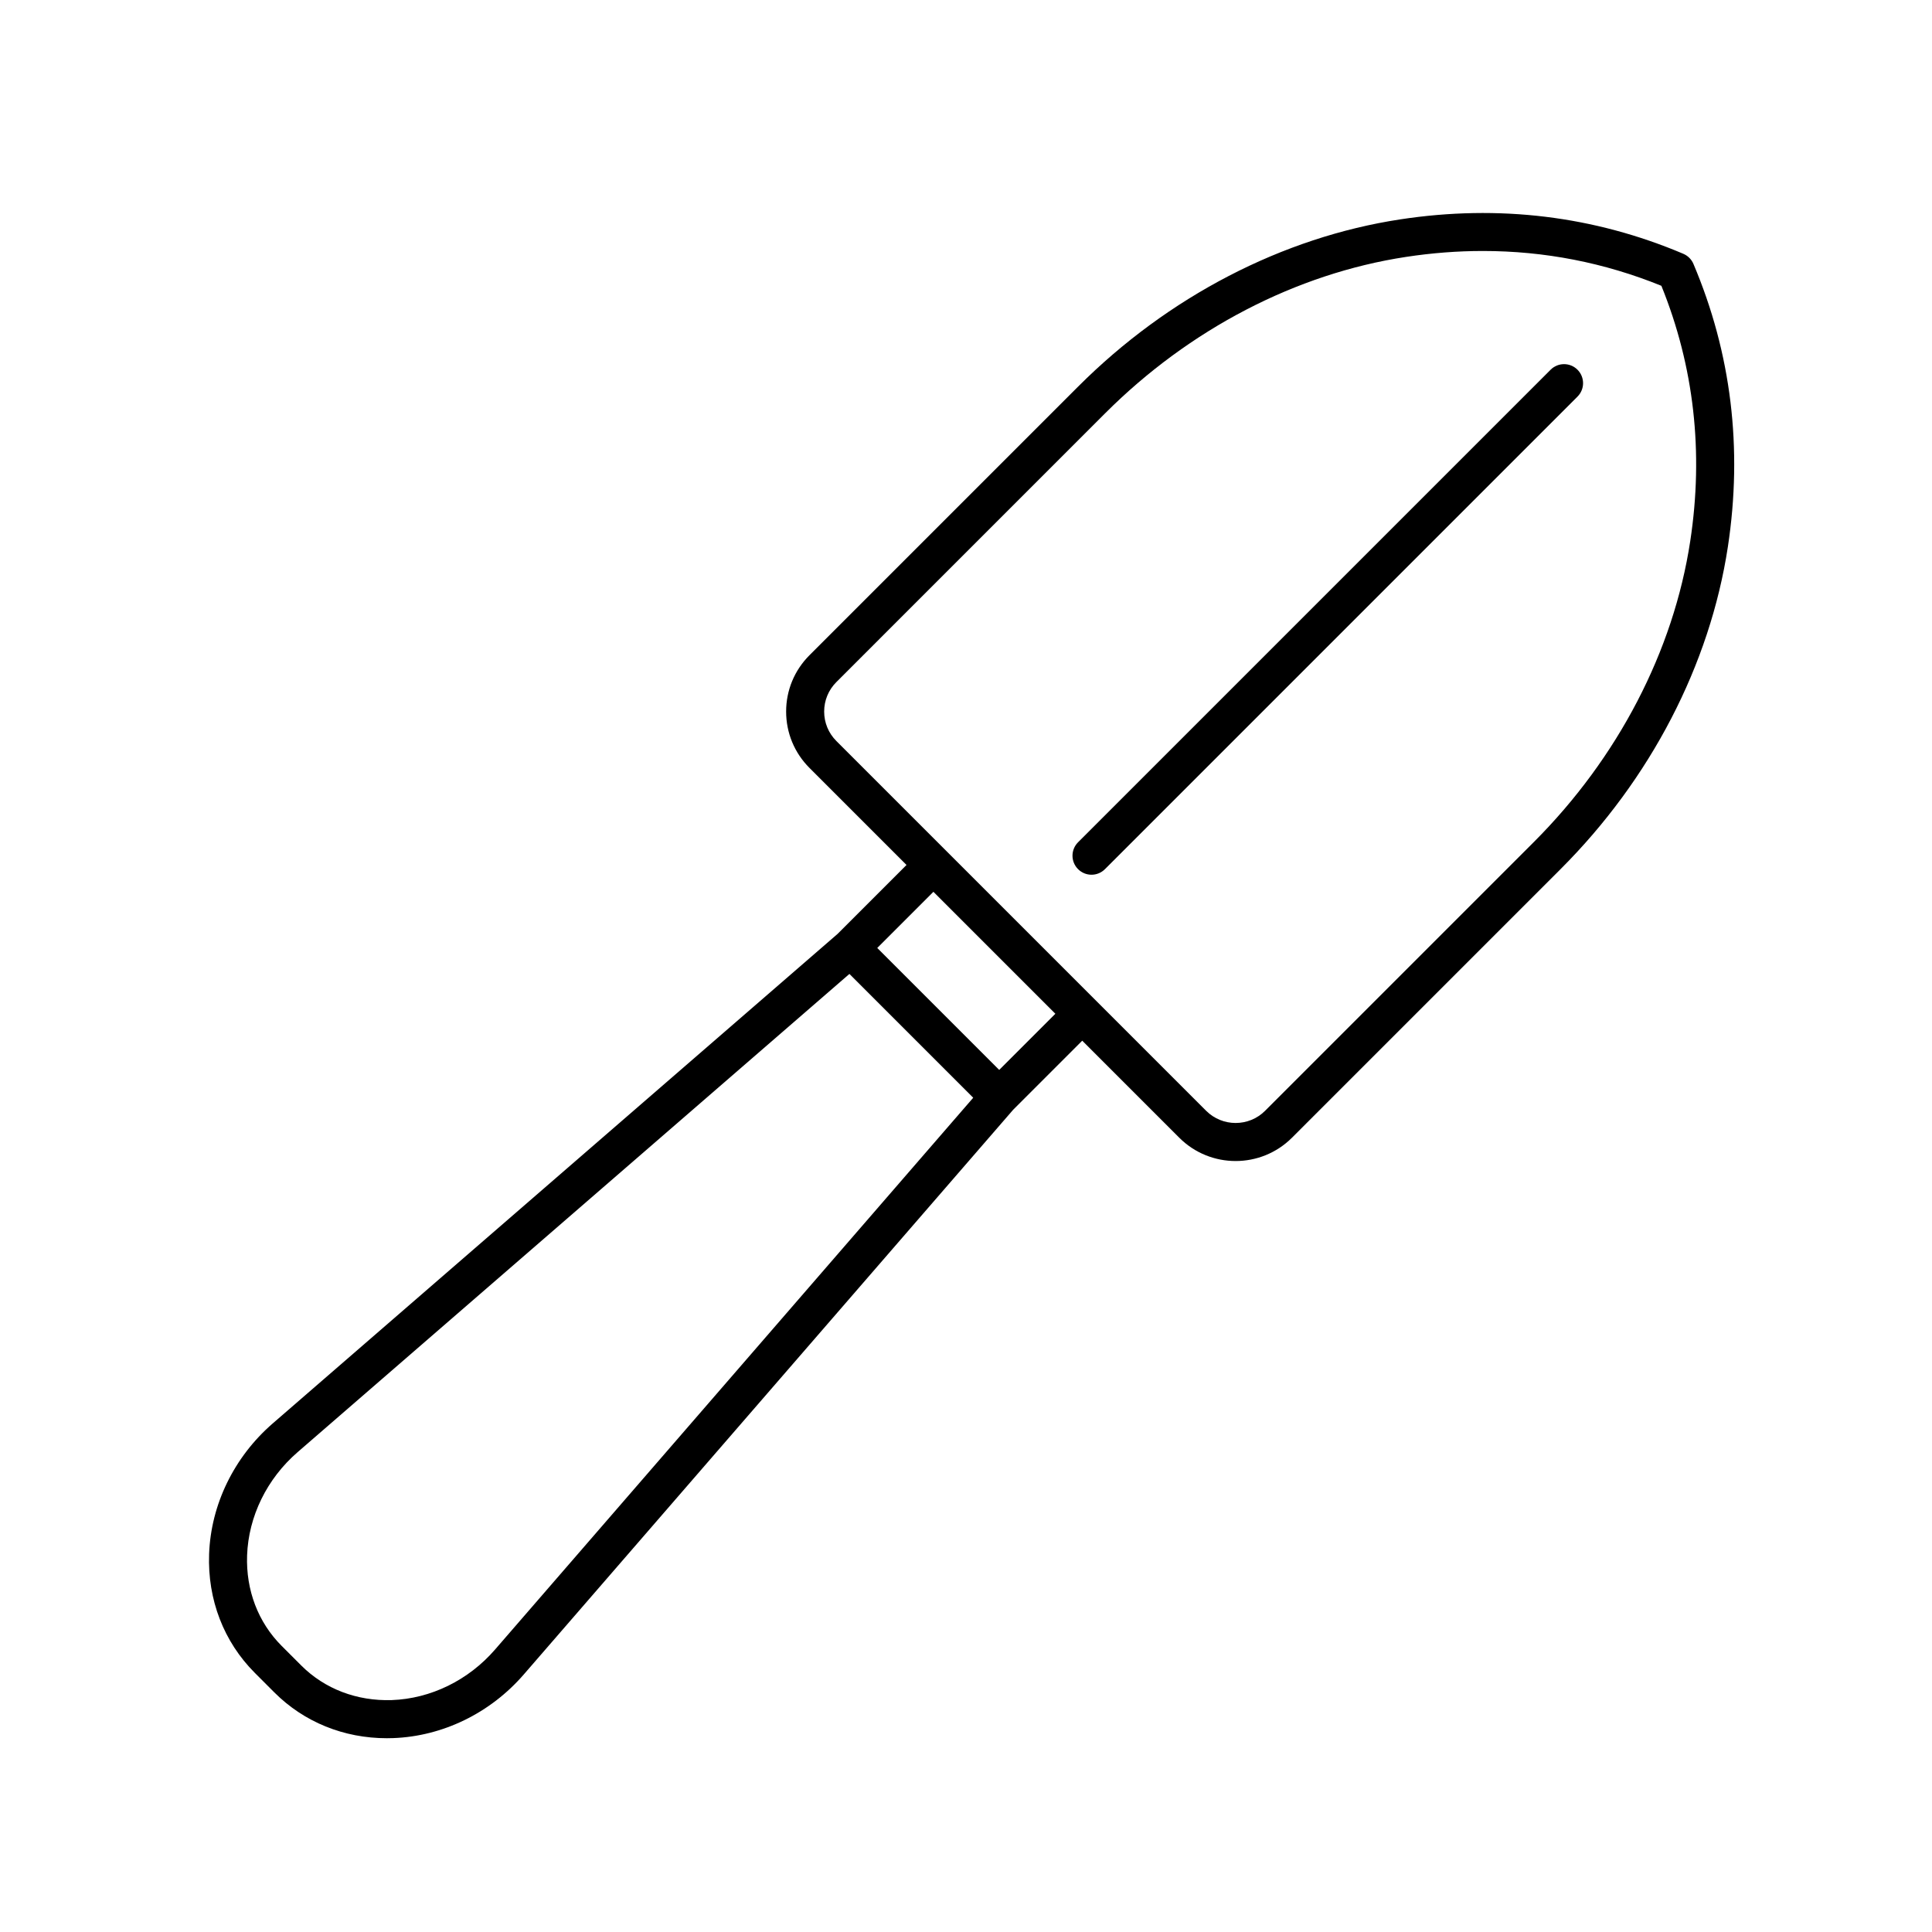 <?xml version="1.0" encoding="UTF-8"?>
<!-- Uploaded to: SVG Repo, www.svgrepo.com, Generator: SVG Repo Mixer Tools -->
<svg fill="#000000" width="800px" height="800px" version="1.1" viewBox="144 144 512 512" xmlns="http://www.w3.org/2000/svg">
 <g>
  <path d="m590.1 211.26c-23.652-10.031-48.891-13.105-75.012-9.125-31.23 4.75-61.535 20.477-85.34 44.281l-71.227 71.227c-3.988 3.988-6.188 9.289-6.188 14.93 0 5.637 2.195 10.941 6.188 14.934l25.715 25.715-18.309 18.309-149.65 129.69c-10.246 8.883-16.395 21.504-16.863 34.633-0.43 12.055 3.875 23.23 12.117 31.477l5.164 5.168c7.871 7.871 18.41 12.148 29.836 12.148 0.543 0 1.094-0.012 1.648-0.031 13.125-0.469 25.746-6.613 34.625-16.863l129.69-149.65 18.312-18.309 25.715 25.715c4.117 4.117 9.523 6.176 14.93 6.176s10.816-2.062 14.934-6.176l71.234-71.234c23.801-23.801 39.523-54.105 44.281-85.34 3.977-26.121 0.906-51.359-9.129-75.012-0.512-1.195-1.469-2.152-2.672-2.66zm-314.91 369.89c-7.055 8.141-17.027 13.02-27.367 13.391-9.227 0.293-17.754-2.934-23.996-9.176l-5.168-5.168c-6.246-6.246-9.5-14.766-9.176-23.992 0.367-10.344 5.25-20.32 13.391-27.371l146.23-126.73 32.809 32.809zm133.61-153.61-32.32-32.32 14.883-14.883 32.32 32.32zm183.13-140.13c-4.434 29.125-19.148 57.438-41.445 79.734l-71.227 71.23c-4.301 4.301-11.305 4.301-15.613 0l-98-98c-2.086-2.086-3.234-4.856-3.234-7.809 0-2.949 1.148-5.719 3.234-7.805l71.23-71.234c22.293-22.293 50.613-37.012 79.734-41.445 6.867-1.047 13.664-1.57 20.379-1.57 16.32 0 32.156 3.082 47.293 9.227 8.656 21.359 11.238 44.117 7.648 67.672z"/>
  <path d="m554.93 241.98-125.23 125.23c-1.969 1.969-1.969 5.152 0 7.125 0.984 0.984 2.273 1.477 3.562 1.477 1.289 0 2.578-0.492 3.562-1.477l125.23-125.23c1.969-1.969 1.969-5.152 0-7.125-1.969-1.969-5.152-1.969-7.121-0.004z"/>
 </g>
</svg>